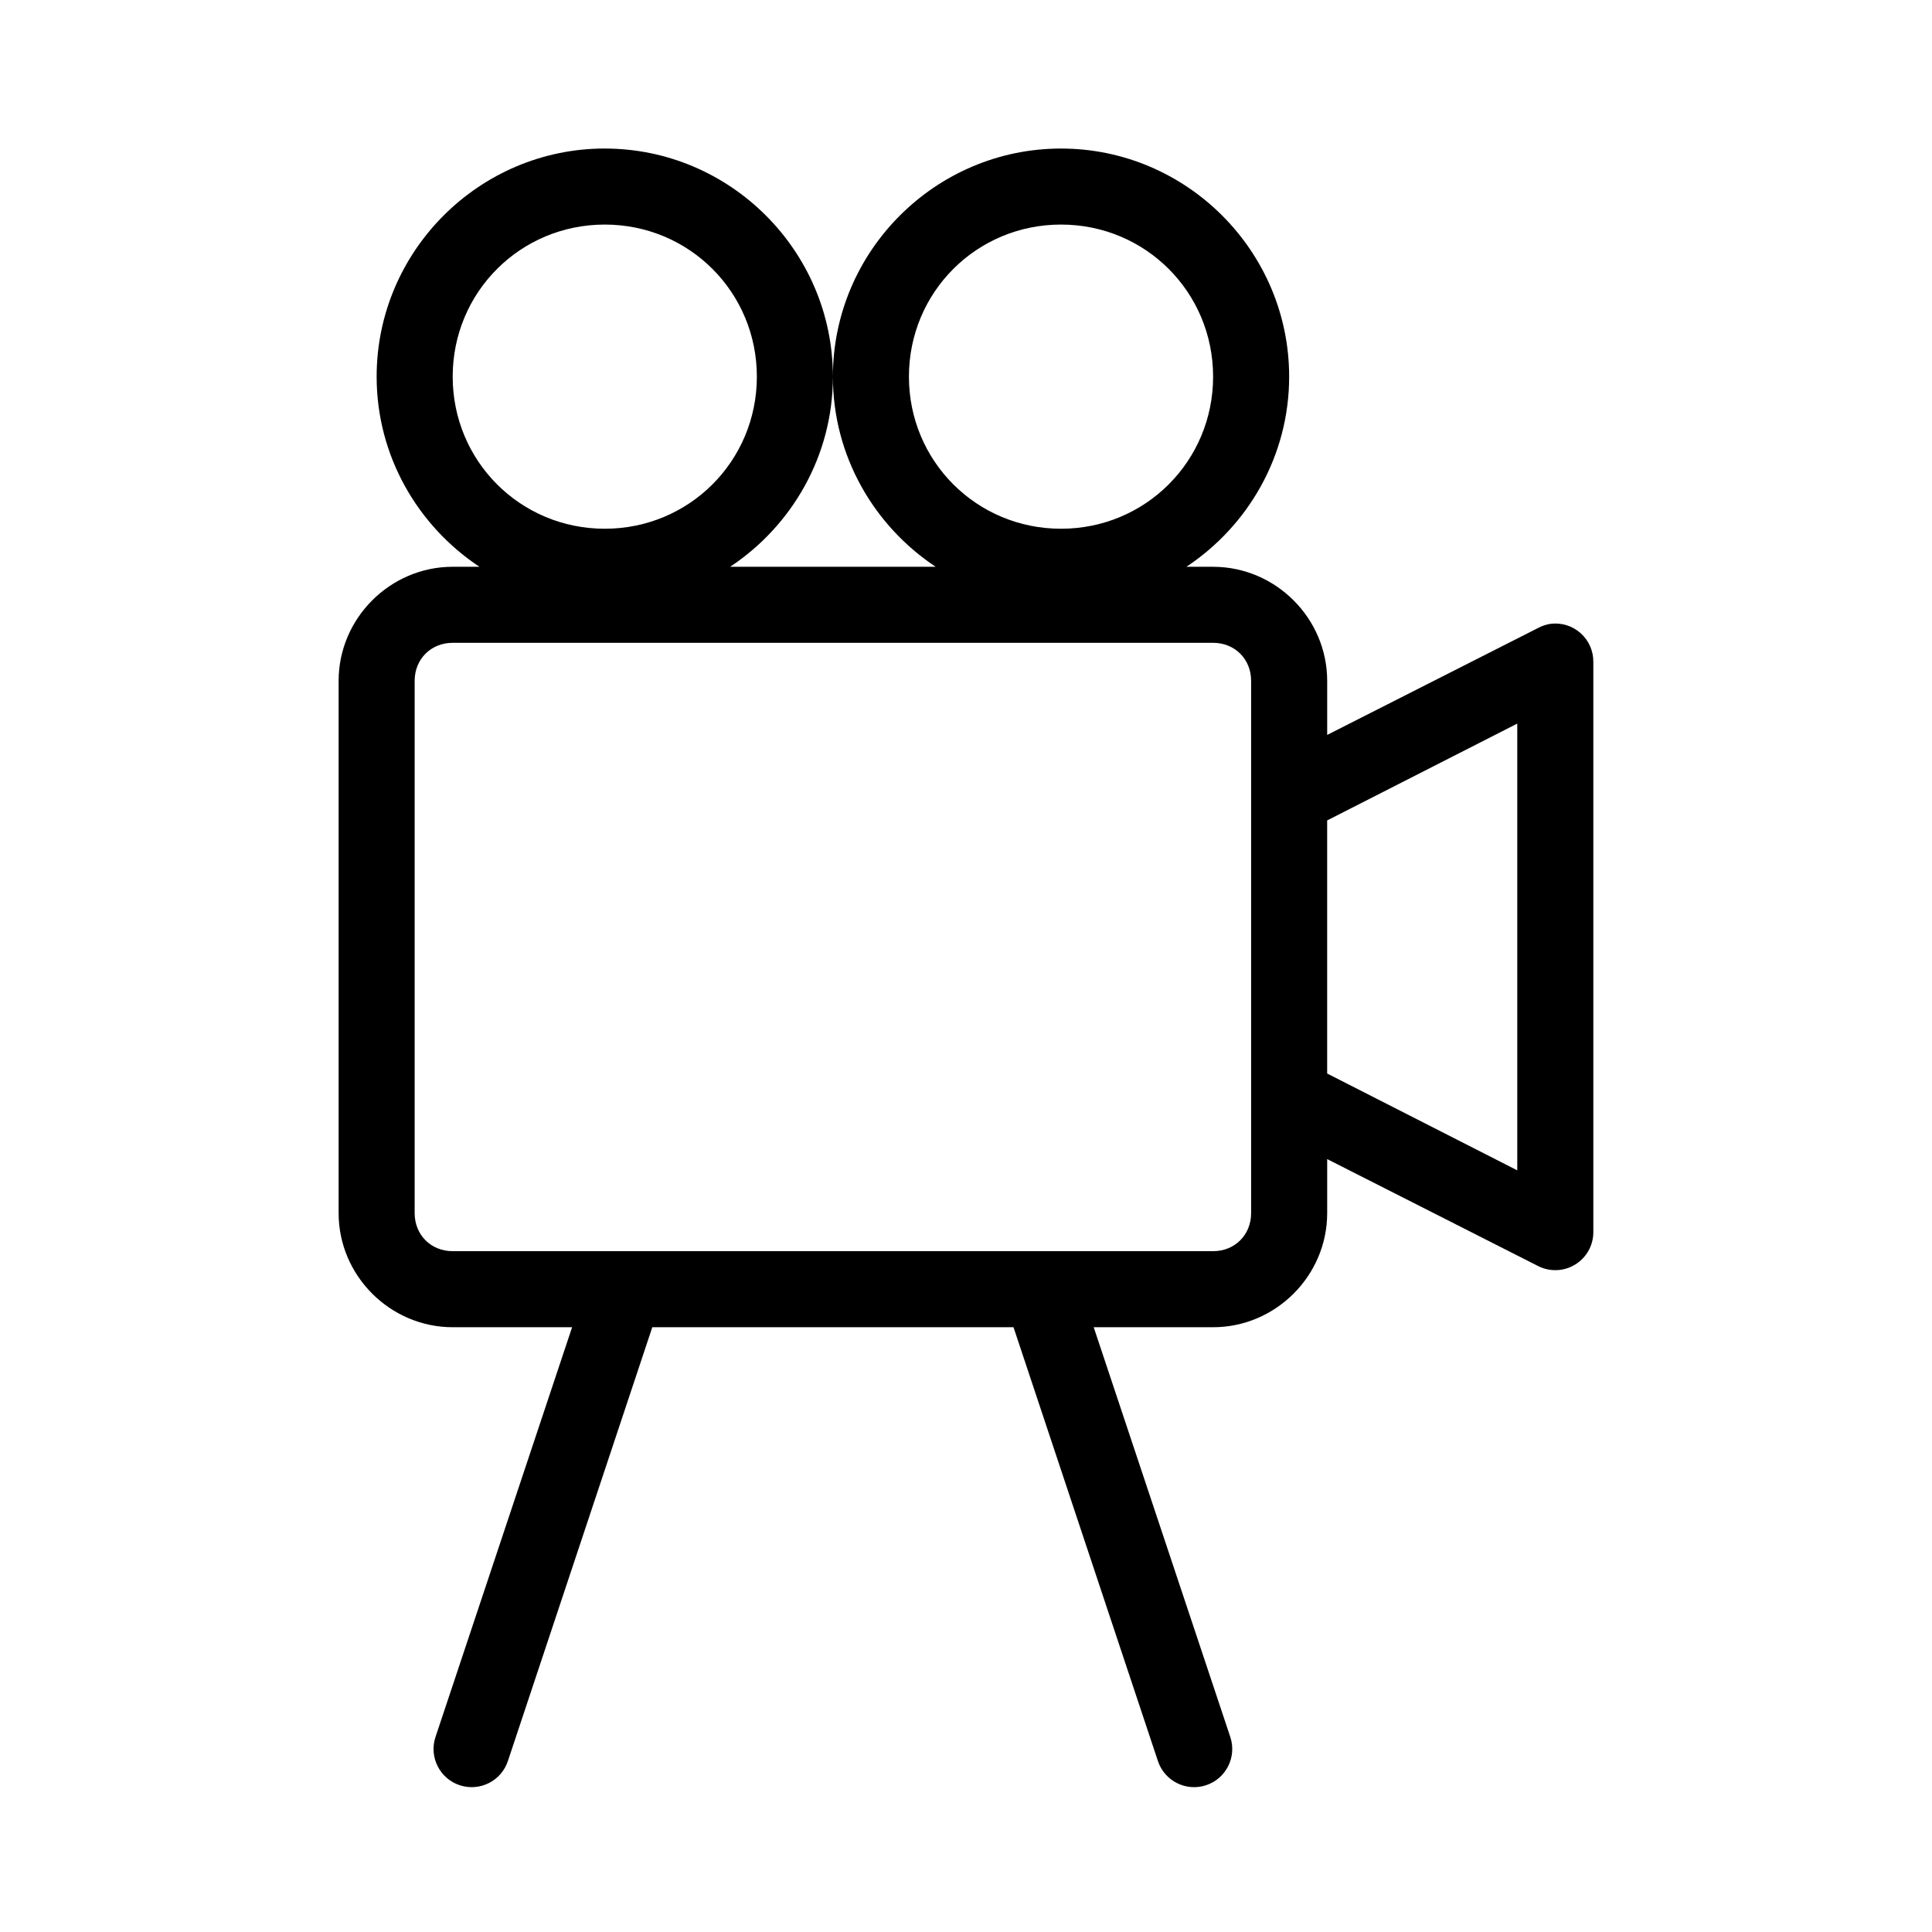 <?xml version="1.0" encoding="UTF-8"?>
<!-- Uploaded to: SVG Repo, www.svgrepo.com, Generator: SVG Repo Mixer Tools -->
<svg fill="#000000" width="800px" height="800px" version="1.1" viewBox="144 144 512 512" xmlns="http://www.w3.org/2000/svg">
 <path d="m304.27 183.36c-33.27 0-60.457 27.188-60.457 60.457 0 21 10.887 39.535 27.238 50.383h-7.086c-16.57 0-30.227 13.656-30.227 30.227v141.07c0 16.574 13.656 30.23 30.227 30.23h31.648l-36.215 108.63c-1.738 5.305 1.152 11.016 6.457 12.754s11.012-1.152 12.754-6.457l38.258-114.93h95.723l38.258 114.93c1.738 5.305 7.449 8.195 12.754 6.457 5.305-1.738 8.191-7.449 6.453-12.754l-36.211-108.63h31.645c16.574 0 30.23-13.656 30.23-30.23v-14.324l55.891 28.34c3.121 1.586 6.844 1.438 9.832-0.395 2.984-1.828 4.809-5.078 4.809-8.582v-151.14c0.023-2.906-1.207-5.68-3.379-7.613-2.172-1.93-5.07-2.828-7.953-2.465-1.16 0.172-2.277 0.547-3.309 1.102l-55.891 28.34v-14.328c0-16.57-13.656-30.227-30.23-30.227h-7.082c16.352-10.848 27.234-29.383 27.234-50.383 0-33.27-27.184-60.457-60.457-60.457-33.27 0-60.457 27.188-60.457 60.457 0 21 10.887 39.535 27.238 50.383h-54.473c16.352-10.848 27.234-29.383 27.234-50.383 0-33.27-27.188-60.457-60.457-60.457zm0 20.152c22.379 0 40.305 17.926 40.305 40.305s-17.926 40.305-40.305 40.305c-22.379 0-40.305-17.926-40.305-40.305s17.926-40.305 40.305-40.305zm120.91 0c22.379 0 40.305 17.926 40.305 40.305s-17.926 40.305-40.305 40.305-40.305-17.926-40.305-40.305 17.926-40.305 40.305-40.305zm-161.22 110.84h201.52c5.758 0 10.078 4.32 10.078 10.074v141.07c0 5.758-4.32 10.078-10.078 10.078h-201.52c-5.754 0-10.074-4.32-10.074-10.078v-141.07c0-5.754 4.32-10.074 10.074-10.074zm282.13 21.41v118.39l-50.379-25.66v-67.07z"/>
</svg>